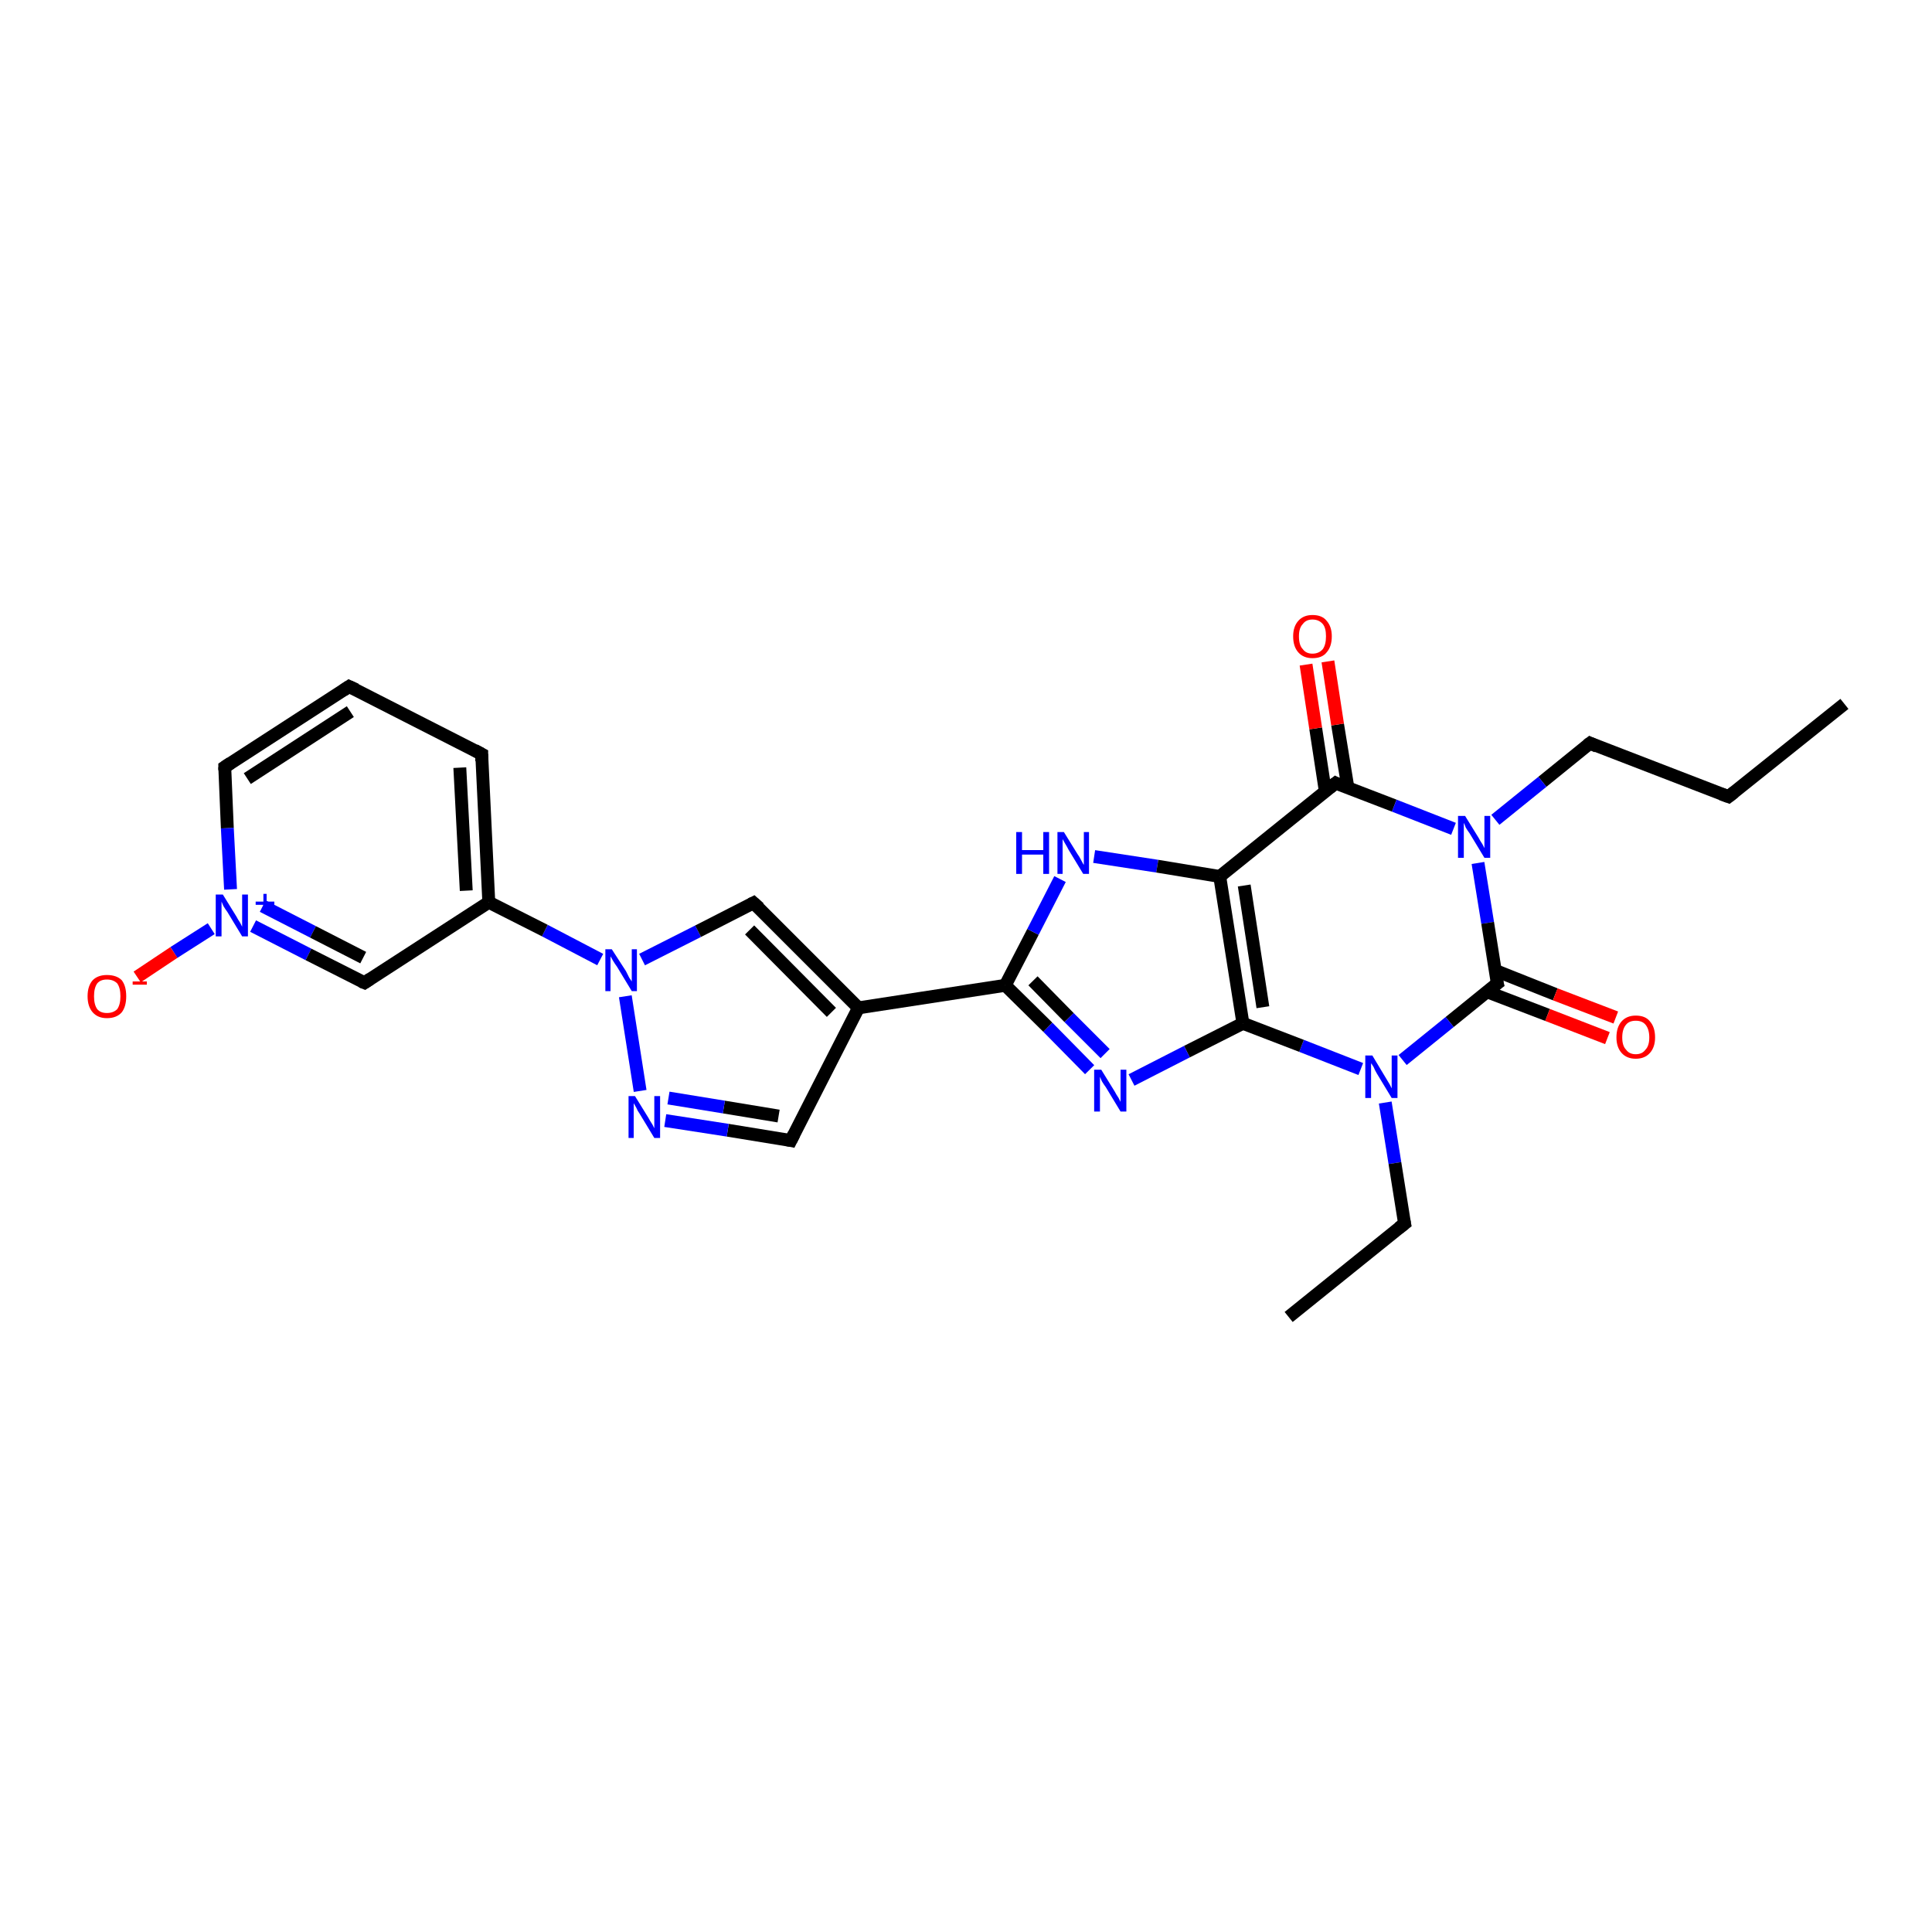 <?xml version='1.0' encoding='iso-8859-1'?>
<svg version='1.1' baseProfile='full'
              xmlns='http://www.w3.org/2000/svg'
                      xmlns:rdkit='http://www.rdkit.org/xml'
                      xmlns:xlink='http://www.w3.org/1999/xlink'
                  xml:space='preserve'
width='300px' height='300px' viewBox='0 0 300 300'>
<!-- END OF HEADER -->
<rect style='opacity:1.0;fill:#FFFFFF;stroke:none' width='300.0' height='300.0' x='0.0' y='0.0'> </rect>
<path class='bond-0 atom-0 atom-1' d='M 286.4,109.3 L 268.4,123.7' style='fill:none;fill-rule:evenodd;stroke:#000000;stroke-width:2.0px;stroke-linecap:butt;stroke-linejoin:miter;stroke-opacity:1' />
<path class='bond-1 atom-1 atom-2' d='M 268.4,123.7 L 246.9,115.4' style='fill:none;fill-rule:evenodd;stroke:#000000;stroke-width:2.0px;stroke-linecap:butt;stroke-linejoin:miter;stroke-opacity:1' />
<path class='bond-2 atom-2 atom-3' d='M 246.9,115.4 L 239.5,121.4' style='fill:none;fill-rule:evenodd;stroke:#000000;stroke-width:2.0px;stroke-linecap:butt;stroke-linejoin:miter;stroke-opacity:1' />
<path class='bond-2 atom-2 atom-3' d='M 239.5,121.4 L 232.2,127.3' style='fill:none;fill-rule:evenodd;stroke:#0000FF;stroke-width:2.0px;stroke-linecap:butt;stroke-linejoin:miter;stroke-opacity:1' />
<path class='bond-3 atom-3 atom-4' d='M 229.5,134.0 L 231.0,143.3' style='fill:none;fill-rule:evenodd;stroke:#0000FF;stroke-width:2.0px;stroke-linecap:butt;stroke-linejoin:miter;stroke-opacity:1' />
<path class='bond-3 atom-3 atom-4' d='M 231.0,143.3 L 232.5,152.7' style='fill:none;fill-rule:evenodd;stroke:#000000;stroke-width:2.0px;stroke-linecap:butt;stroke-linejoin:miter;stroke-opacity:1' />
<path class='bond-4 atom-4 atom-5' d='M 230.9,154.0 L 240.3,157.6' style='fill:none;fill-rule:evenodd;stroke:#000000;stroke-width:2.0px;stroke-linecap:butt;stroke-linejoin:miter;stroke-opacity:1' />
<path class='bond-4 atom-4 atom-5' d='M 240.3,157.6 L 249.6,161.2' style='fill:none;fill-rule:evenodd;stroke:#FF0000;stroke-width:2.0px;stroke-linecap:butt;stroke-linejoin:miter;stroke-opacity:1' />
<path class='bond-4 atom-4 atom-5' d='M 232.2,150.7 L 241.5,154.4' style='fill:none;fill-rule:evenodd;stroke:#000000;stroke-width:2.0px;stroke-linecap:butt;stroke-linejoin:miter;stroke-opacity:1' />
<path class='bond-4 atom-4 atom-5' d='M 241.5,154.4 L 250.9,158.0' style='fill:none;fill-rule:evenodd;stroke:#FF0000;stroke-width:2.0px;stroke-linecap:butt;stroke-linejoin:miter;stroke-opacity:1' />
<path class='bond-5 atom-4 atom-6' d='M 232.5,152.7 L 225.1,158.7' style='fill:none;fill-rule:evenodd;stroke:#000000;stroke-width:2.0px;stroke-linecap:butt;stroke-linejoin:miter;stroke-opacity:1' />
<path class='bond-5 atom-4 atom-6' d='M 225.1,158.7 L 217.8,164.6' style='fill:none;fill-rule:evenodd;stroke:#0000FF;stroke-width:2.0px;stroke-linecap:butt;stroke-linejoin:miter;stroke-opacity:1' />
<path class='bond-6 atom-6 atom-7' d='M 215.1,171.2 L 216.6,180.6' style='fill:none;fill-rule:evenodd;stroke:#0000FF;stroke-width:2.0px;stroke-linecap:butt;stroke-linejoin:miter;stroke-opacity:1' />
<path class='bond-6 atom-6 atom-7' d='M 216.6,180.6 L 218.1,190.0' style='fill:none;fill-rule:evenodd;stroke:#000000;stroke-width:2.0px;stroke-linecap:butt;stroke-linejoin:miter;stroke-opacity:1' />
<path class='bond-7 atom-7 atom-8' d='M 218.1,190.0 L 200.1,204.5' style='fill:none;fill-rule:evenodd;stroke:#000000;stroke-width:2.0px;stroke-linecap:butt;stroke-linejoin:miter;stroke-opacity:1' />
<path class='bond-8 atom-6 atom-9' d='M 211.3,166.0 L 202.1,162.4' style='fill:none;fill-rule:evenodd;stroke:#0000FF;stroke-width:2.0px;stroke-linecap:butt;stroke-linejoin:miter;stroke-opacity:1' />
<path class='bond-8 atom-6 atom-9' d='M 202.1,162.4 L 193.0,158.9' style='fill:none;fill-rule:evenodd;stroke:#000000;stroke-width:2.0px;stroke-linecap:butt;stroke-linejoin:miter;stroke-opacity:1' />
<path class='bond-9 atom-9 atom-10' d='M 193.0,158.9 L 184.3,163.3' style='fill:none;fill-rule:evenodd;stroke:#000000;stroke-width:2.0px;stroke-linecap:butt;stroke-linejoin:miter;stroke-opacity:1' />
<path class='bond-9 atom-9 atom-10' d='M 184.3,163.3 L 175.7,167.7' style='fill:none;fill-rule:evenodd;stroke:#0000FF;stroke-width:2.0px;stroke-linecap:butt;stroke-linejoin:miter;stroke-opacity:1' />
<path class='bond-10 atom-10 atom-11' d='M 169.2,166.1 L 162.7,159.5' style='fill:none;fill-rule:evenodd;stroke:#0000FF;stroke-width:2.0px;stroke-linecap:butt;stroke-linejoin:miter;stroke-opacity:1' />
<path class='bond-10 atom-10 atom-11' d='M 162.7,159.5 L 156.1,153.0' style='fill:none;fill-rule:evenodd;stroke:#000000;stroke-width:2.0px;stroke-linecap:butt;stroke-linejoin:miter;stroke-opacity:1' />
<path class='bond-10 atom-10 atom-11' d='M 171.6,163.6 L 166.0,158.0' style='fill:none;fill-rule:evenodd;stroke:#0000FF;stroke-width:2.0px;stroke-linecap:butt;stroke-linejoin:miter;stroke-opacity:1' />
<path class='bond-10 atom-10 atom-11' d='M 166.0,158.0 L 160.4,152.3' style='fill:none;fill-rule:evenodd;stroke:#000000;stroke-width:2.0px;stroke-linecap:butt;stroke-linejoin:miter;stroke-opacity:1' />
<path class='bond-11 atom-11 atom-12' d='M 156.1,153.0 L 160.4,144.7' style='fill:none;fill-rule:evenodd;stroke:#000000;stroke-width:2.0px;stroke-linecap:butt;stroke-linejoin:miter;stroke-opacity:1' />
<path class='bond-11 atom-11 atom-12' d='M 160.4,144.7 L 164.6,136.5' style='fill:none;fill-rule:evenodd;stroke:#0000FF;stroke-width:2.0px;stroke-linecap:butt;stroke-linejoin:miter;stroke-opacity:1' />
<path class='bond-12 atom-12 atom-13' d='M 169.9,133.0 L 179.7,134.5' style='fill:none;fill-rule:evenodd;stroke:#0000FF;stroke-width:2.0px;stroke-linecap:butt;stroke-linejoin:miter;stroke-opacity:1' />
<path class='bond-12 atom-12 atom-13' d='M 179.7,134.5 L 189.4,136.1' style='fill:none;fill-rule:evenodd;stroke:#000000;stroke-width:2.0px;stroke-linecap:butt;stroke-linejoin:miter;stroke-opacity:1' />
<path class='bond-13 atom-13 atom-14' d='M 189.4,136.1 L 207.4,121.6' style='fill:none;fill-rule:evenodd;stroke:#000000;stroke-width:2.0px;stroke-linecap:butt;stroke-linejoin:miter;stroke-opacity:1' />
<path class='bond-14 atom-14 atom-15' d='M 209.3,122.3 L 207.7,112.5' style='fill:none;fill-rule:evenodd;stroke:#000000;stroke-width:2.0px;stroke-linecap:butt;stroke-linejoin:miter;stroke-opacity:1' />
<path class='bond-14 atom-14 atom-15' d='M 207.7,112.5 L 206.2,102.7' style='fill:none;fill-rule:evenodd;stroke:#FF0000;stroke-width:2.0px;stroke-linecap:butt;stroke-linejoin:miter;stroke-opacity:1' />
<path class='bond-14 atom-14 atom-15' d='M 205.8,122.9 L 204.3,113.1' style='fill:none;fill-rule:evenodd;stroke:#000000;stroke-width:2.0px;stroke-linecap:butt;stroke-linejoin:miter;stroke-opacity:1' />
<path class='bond-14 atom-14 atom-15' d='M 204.3,113.1 L 202.8,103.2' style='fill:none;fill-rule:evenodd;stroke:#FF0000;stroke-width:2.0px;stroke-linecap:butt;stroke-linejoin:miter;stroke-opacity:1' />
<path class='bond-15 atom-11 atom-16' d='M 156.1,153.0 L 133.3,156.5' style='fill:none;fill-rule:evenodd;stroke:#000000;stroke-width:2.0px;stroke-linecap:butt;stroke-linejoin:miter;stroke-opacity:1' />
<path class='bond-16 atom-16 atom-17' d='M 133.3,156.5 L 122.8,177.1' style='fill:none;fill-rule:evenodd;stroke:#000000;stroke-width:2.0px;stroke-linecap:butt;stroke-linejoin:miter;stroke-opacity:1' />
<path class='bond-17 atom-17 atom-18' d='M 122.8,177.1 L 113.0,175.5' style='fill:none;fill-rule:evenodd;stroke:#000000;stroke-width:2.0px;stroke-linecap:butt;stroke-linejoin:miter;stroke-opacity:1' />
<path class='bond-17 atom-17 atom-18' d='M 113.0,175.5 L 103.3,174.0' style='fill:none;fill-rule:evenodd;stroke:#0000FF;stroke-width:2.0px;stroke-linecap:butt;stroke-linejoin:miter;stroke-opacity:1' />
<path class='bond-17 atom-17 atom-18' d='M 120.9,173.3 L 112.4,171.9' style='fill:none;fill-rule:evenodd;stroke:#000000;stroke-width:2.0px;stroke-linecap:butt;stroke-linejoin:miter;stroke-opacity:1' />
<path class='bond-17 atom-17 atom-18' d='M 112.4,171.9 L 103.8,170.5' style='fill:none;fill-rule:evenodd;stroke:#0000FF;stroke-width:2.0px;stroke-linecap:butt;stroke-linejoin:miter;stroke-opacity:1' />
<path class='bond-18 atom-18 atom-19' d='M 99.4,169.4 L 97.1,154.7' style='fill:none;fill-rule:evenodd;stroke:#0000FF;stroke-width:2.0px;stroke-linecap:butt;stroke-linejoin:miter;stroke-opacity:1' />
<path class='bond-19 atom-19 atom-20' d='M 99.7,149.0 L 108.4,144.6' style='fill:none;fill-rule:evenodd;stroke:#0000FF;stroke-width:2.0px;stroke-linecap:butt;stroke-linejoin:miter;stroke-opacity:1' />
<path class='bond-19 atom-19 atom-20' d='M 108.4,144.6 L 117.0,140.2' style='fill:none;fill-rule:evenodd;stroke:#000000;stroke-width:2.0px;stroke-linecap:butt;stroke-linejoin:miter;stroke-opacity:1' />
<path class='bond-20 atom-19 atom-21' d='M 93.2,149.0 L 84.6,144.5' style='fill:none;fill-rule:evenodd;stroke:#0000FF;stroke-width:2.0px;stroke-linecap:butt;stroke-linejoin:miter;stroke-opacity:1' />
<path class='bond-20 atom-19 atom-21' d='M 84.6,144.5 L 75.9,140.1' style='fill:none;fill-rule:evenodd;stroke:#000000;stroke-width:2.0px;stroke-linecap:butt;stroke-linejoin:miter;stroke-opacity:1' />
<path class='bond-21 atom-21 atom-22' d='M 75.9,140.1 L 74.8,117.1' style='fill:none;fill-rule:evenodd;stroke:#000000;stroke-width:2.0px;stroke-linecap:butt;stroke-linejoin:miter;stroke-opacity:1' />
<path class='bond-21 atom-21 atom-22' d='M 72.4,138.3 L 71.4,119.2' style='fill:none;fill-rule:evenodd;stroke:#000000;stroke-width:2.0px;stroke-linecap:butt;stroke-linejoin:miter;stroke-opacity:1' />
<path class='bond-22 atom-22 atom-23' d='M 74.8,117.1 L 54.2,106.6' style='fill:none;fill-rule:evenodd;stroke:#000000;stroke-width:2.0px;stroke-linecap:butt;stroke-linejoin:miter;stroke-opacity:1' />
<path class='bond-23 atom-23 atom-24' d='M 54.2,106.6 L 34.9,119.1' style='fill:none;fill-rule:evenodd;stroke:#000000;stroke-width:2.0px;stroke-linecap:butt;stroke-linejoin:miter;stroke-opacity:1' />
<path class='bond-23 atom-23 atom-24' d='M 54.4,110.5 L 38.4,120.9' style='fill:none;fill-rule:evenodd;stroke:#000000;stroke-width:2.0px;stroke-linecap:butt;stroke-linejoin:miter;stroke-opacity:1' />
<path class='bond-24 atom-24 atom-25' d='M 34.9,119.1 L 35.3,128.6' style='fill:none;fill-rule:evenodd;stroke:#000000;stroke-width:2.0px;stroke-linecap:butt;stroke-linejoin:miter;stroke-opacity:1' />
<path class='bond-24 atom-24 atom-25' d='M 35.3,128.6 L 35.8,138.1' style='fill:none;fill-rule:evenodd;stroke:#0000FF;stroke-width:2.0px;stroke-linecap:butt;stroke-linejoin:miter;stroke-opacity:1' />
<path class='bond-25 atom-25 atom-26' d='M 32.8,144.2 L 27.0,147.9' style='fill:none;fill-rule:evenodd;stroke:#0000FF;stroke-width:2.0px;stroke-linecap:butt;stroke-linejoin:miter;stroke-opacity:1' />
<path class='bond-25 atom-25 atom-26' d='M 27.0,147.9 L 21.3,151.7' style='fill:none;fill-rule:evenodd;stroke:#FF0000;stroke-width:2.0px;stroke-linecap:butt;stroke-linejoin:miter;stroke-opacity:1' />
<path class='bond-26 atom-25 atom-27' d='M 39.3,143.8 L 47.9,148.2' style='fill:none;fill-rule:evenodd;stroke:#0000FF;stroke-width:2.0px;stroke-linecap:butt;stroke-linejoin:miter;stroke-opacity:1' />
<path class='bond-26 atom-25 atom-27' d='M 47.9,148.2 L 56.6,152.6' style='fill:none;fill-rule:evenodd;stroke:#000000;stroke-width:2.0px;stroke-linecap:butt;stroke-linejoin:miter;stroke-opacity:1' />
<path class='bond-26 atom-25 atom-27' d='M 40.8,140.7 L 48.6,144.7' style='fill:none;fill-rule:evenodd;stroke:#0000FF;stroke-width:2.0px;stroke-linecap:butt;stroke-linejoin:miter;stroke-opacity:1' />
<path class='bond-26 atom-25 atom-27' d='M 48.6,144.7 L 56.4,148.7' style='fill:none;fill-rule:evenodd;stroke:#000000;stroke-width:2.0px;stroke-linecap:butt;stroke-linejoin:miter;stroke-opacity:1' />
<path class='bond-27 atom-14 atom-3' d='M 207.4,121.6 L 216.5,125.1' style='fill:none;fill-rule:evenodd;stroke:#000000;stroke-width:2.0px;stroke-linecap:butt;stroke-linejoin:miter;stroke-opacity:1' />
<path class='bond-27 atom-14 atom-3' d='M 216.5,125.1 L 225.7,128.7' style='fill:none;fill-rule:evenodd;stroke:#0000FF;stroke-width:2.0px;stroke-linecap:butt;stroke-linejoin:miter;stroke-opacity:1' />
<path class='bond-28 atom-20 atom-16' d='M 117.0,140.2 L 133.3,156.5' style='fill:none;fill-rule:evenodd;stroke:#000000;stroke-width:2.0px;stroke-linecap:butt;stroke-linejoin:miter;stroke-opacity:1' />
<path class='bond-28 atom-20 atom-16' d='M 116.4,144.4 L 129.1,157.2' style='fill:none;fill-rule:evenodd;stroke:#000000;stroke-width:2.0px;stroke-linecap:butt;stroke-linejoin:miter;stroke-opacity:1' />
<path class='bond-29 atom-27 atom-21' d='M 56.6,152.6 L 75.9,140.1' style='fill:none;fill-rule:evenodd;stroke:#000000;stroke-width:2.0px;stroke-linecap:butt;stroke-linejoin:miter;stroke-opacity:1' />
<path class='bond-30 atom-13 atom-9' d='M 189.4,136.1 L 193.0,158.9' style='fill:none;fill-rule:evenodd;stroke:#000000;stroke-width:2.0px;stroke-linecap:butt;stroke-linejoin:miter;stroke-opacity:1' />
<path class='bond-30 atom-13 atom-9' d='M 193.2,137.5 L 196.1,156.4' style='fill:none;fill-rule:evenodd;stroke:#000000;stroke-width:2.0px;stroke-linecap:butt;stroke-linejoin:miter;stroke-opacity:1' />
<path d='M 269.3,123.0 L 268.4,123.7 L 267.3,123.3' style='fill:none;stroke:#000000;stroke-width:2.0px;stroke-linecap:butt;stroke-linejoin:miter;stroke-opacity:1;' />
<path d='M 248.0,115.9 L 246.9,115.4 L 246.5,115.7' style='fill:none;stroke:#000000;stroke-width:2.0px;stroke-linecap:butt;stroke-linejoin:miter;stroke-opacity:1;' />
<path d='M 232.4,152.3 L 232.5,152.7 L 232.1,153.0' style='fill:none;stroke:#000000;stroke-width:2.0px;stroke-linecap:butt;stroke-linejoin:miter;stroke-opacity:1;' />
<path d='M 218.0,189.5 L 218.1,190.0 L 217.2,190.7' style='fill:none;stroke:#000000;stroke-width:2.0px;stroke-linecap:butt;stroke-linejoin:miter;stroke-opacity:1;' />
<path d='M 206.5,122.3 L 207.4,121.6 L 207.8,121.8' style='fill:none;stroke:#000000;stroke-width:2.0px;stroke-linecap:butt;stroke-linejoin:miter;stroke-opacity:1;' />
<path d='M 123.3,176.1 L 122.8,177.1 L 122.3,177.0' style='fill:none;stroke:#000000;stroke-width:2.0px;stroke-linecap:butt;stroke-linejoin:miter;stroke-opacity:1;' />
<path d='M 116.6,140.4 L 117.0,140.2 L 117.9,141.0' style='fill:none;stroke:#000000;stroke-width:2.0px;stroke-linecap:butt;stroke-linejoin:miter;stroke-opacity:1;' />
<path d='M 74.8,118.2 L 74.8,117.1 L 73.7,116.5' style='fill:none;stroke:#000000;stroke-width:2.0px;stroke-linecap:butt;stroke-linejoin:miter;stroke-opacity:1;' />
<path d='M 55.3,107.1 L 54.2,106.6 L 53.3,107.2' style='fill:none;stroke:#000000;stroke-width:2.0px;stroke-linecap:butt;stroke-linejoin:miter;stroke-opacity:1;' />
<path d='M 35.8,118.5 L 34.9,119.1 L 34.9,119.6' style='fill:none;stroke:#000000;stroke-width:2.0px;stroke-linecap:butt;stroke-linejoin:miter;stroke-opacity:1;' />
<path d='M 56.1,152.4 L 56.6,152.6 L 57.5,152.0' style='fill:none;stroke:#000000;stroke-width:2.0px;stroke-linecap:butt;stroke-linejoin:miter;stroke-opacity:1;' />
<path class='atom-3' d='M 227.5 126.7
L 229.6 130.1
Q 229.8 130.5, 230.2 131.1
Q 230.5 131.7, 230.5 131.7
L 230.5 126.7
L 231.4 126.7
L 231.4 133.2
L 230.5 133.2
L 228.2 129.4
Q 227.9 129.0, 227.6 128.5
Q 227.4 127.9, 227.3 127.8
L 227.3 133.2
L 226.4 133.2
L 226.4 126.7
L 227.5 126.7
' fill='#0000FF'/>
<path class='atom-5' d='M 251.0 161.1
Q 251.0 159.5, 251.8 158.6
Q 252.6 157.7, 254.0 157.7
Q 255.5 157.7, 256.2 158.6
Q 257.0 159.5, 257.0 161.1
Q 257.0 162.6, 256.2 163.5
Q 255.4 164.4, 254.0 164.4
Q 252.6 164.4, 251.8 163.5
Q 251.0 162.6, 251.0 161.1
M 254.0 163.7
Q 255.0 163.7, 255.5 163.0
Q 256.1 162.4, 256.1 161.1
Q 256.1 159.8, 255.5 159.1
Q 255.0 158.5, 254.0 158.5
Q 253.0 158.5, 252.5 159.1
Q 251.9 159.8, 251.9 161.1
Q 251.9 162.4, 252.5 163.0
Q 253.0 163.7, 254.0 163.7
' fill='#FF0000'/>
<path class='atom-6' d='M 213.1 163.9
L 215.2 167.4
Q 215.4 167.7, 215.8 168.4
Q 216.1 169.0, 216.1 169.0
L 216.1 163.9
L 217.0 163.9
L 217.0 170.5
L 216.1 170.5
L 213.8 166.7
Q 213.5 166.2, 213.3 165.7
Q 213.0 165.2, 212.9 165.1
L 212.9 170.5
L 212.0 170.5
L 212.0 163.9
L 213.1 163.9
' fill='#0000FF'/>
<path class='atom-10' d='M 171.0 166.1
L 173.1 169.5
Q 173.3 169.9, 173.7 170.5
Q 174.0 171.1, 174.0 171.1
L 174.0 166.1
L 174.9 166.1
L 174.9 172.6
L 174.0 172.6
L 171.7 168.8
Q 171.4 168.4, 171.1 167.9
Q 170.9 167.4, 170.8 167.2
L 170.8 172.6
L 169.9 172.6
L 169.9 166.1
L 171.0 166.1
' fill='#0000FF'/>
<path class='atom-12' d='M 157.8 129.2
L 158.7 129.2
L 158.7 132.0
L 162.0 132.0
L 162.0 129.2
L 162.9 129.2
L 162.9 135.7
L 162.0 135.7
L 162.0 132.7
L 158.7 132.7
L 158.7 135.7
L 157.8 135.7
L 157.8 129.2
' fill='#0000FF'/>
<path class='atom-12' d='M 165.2 129.2
L 167.3 132.6
Q 167.6 133.0, 167.9 133.6
Q 168.2 134.2, 168.3 134.3
L 168.3 129.2
L 169.1 129.2
L 169.1 135.7
L 168.2 135.7
L 165.9 131.9
Q 165.7 131.5, 165.4 131.0
Q 165.1 130.5, 165.0 130.3
L 165.0 135.7
L 164.2 135.7
L 164.2 129.2
L 165.2 129.2
' fill='#0000FF'/>
<path class='atom-15' d='M 200.8 98.8
Q 200.8 97.3, 201.6 96.4
Q 202.4 95.5, 203.8 95.5
Q 205.3 95.5, 206.0 96.4
Q 206.8 97.3, 206.8 98.8
Q 206.8 100.4, 206.0 101.3
Q 205.3 102.2, 203.8 102.2
Q 202.4 102.2, 201.6 101.3
Q 200.8 100.4, 200.8 98.8
M 203.8 101.5
Q 204.8 101.5, 205.4 100.8
Q 205.9 100.1, 205.9 98.8
Q 205.9 97.5, 205.4 96.9
Q 204.8 96.2, 203.8 96.2
Q 202.8 96.2, 202.3 96.9
Q 201.7 97.5, 201.7 98.8
Q 201.7 100.2, 202.3 100.8
Q 202.8 101.5, 203.8 101.5
' fill='#FF0000'/>
<path class='atom-18' d='M 98.6 170.2
L 100.7 173.6
Q 100.9 174.0, 101.3 174.6
Q 101.6 175.2, 101.6 175.2
L 101.6 170.2
L 102.5 170.2
L 102.5 176.7
L 101.6 176.7
L 99.3 172.9
Q 99.0 172.5, 98.8 172.0
Q 98.5 171.5, 98.4 171.3
L 98.4 176.7
L 97.6 176.7
L 97.6 170.2
L 98.6 170.2
' fill='#0000FF'/>
<path class='atom-19' d='M 95.0 147.4
L 97.2 150.8
Q 97.4 151.2, 97.7 151.8
Q 98.1 152.4, 98.1 152.4
L 98.1 147.4
L 98.9 147.4
L 98.9 153.9
L 98.1 153.9
L 95.8 150.1
Q 95.5 149.7, 95.2 149.2
Q 94.9 148.7, 94.8 148.5
L 94.8 153.9
L 94.0 153.9
L 94.0 147.4
L 95.0 147.4
' fill='#0000FF'/>
<path class='atom-25' d='M 34.6 138.9
L 36.7 142.3
Q 36.9 142.7, 37.3 143.3
Q 37.6 143.9, 37.6 143.9
L 37.6 138.9
L 38.5 138.9
L 38.5 145.4
L 37.6 145.4
L 35.3 141.6
Q 35.0 141.2, 34.7 140.7
Q 34.5 140.2, 34.4 140.0
L 34.4 145.4
L 33.5 145.4
L 33.5 138.9
L 34.6 138.9
' fill='#0000FF'/>
<path class='atom-25' d='M 39.7 140.0
L 40.9 140.0
L 40.9 138.8
L 41.4 138.8
L 41.4 140.0
L 42.6 140.0
L 42.6 140.5
L 41.4 140.5
L 41.4 141.7
L 40.9 141.7
L 40.9 140.5
L 39.7 140.5
L 39.7 140.0
' fill='#0000FF'/>
<path class='atom-26' d='M 13.6 154.7
Q 13.6 153.1, 14.4 152.2
Q 15.2 151.4, 16.6 151.4
Q 18.1 151.4, 18.9 152.2
Q 19.6 153.1, 19.6 154.7
Q 19.6 156.3, 18.9 157.2
Q 18.1 158.1, 16.6 158.1
Q 15.2 158.1, 14.4 157.2
Q 13.6 156.3, 13.6 154.7
M 16.6 157.3
Q 17.6 157.3, 18.2 156.7
Q 18.7 156.0, 18.7 154.7
Q 18.7 153.4, 18.2 152.7
Q 17.6 152.1, 16.6 152.1
Q 15.6 152.1, 15.1 152.7
Q 14.6 153.4, 14.6 154.7
Q 14.6 156.0, 15.1 156.7
Q 15.6 157.3, 16.6 157.3
' fill='#FF0000'/>
<path class='atom-26' d='M 20.6 152.4
L 22.8 152.4
L 22.8 152.9
L 20.6 152.9
L 20.6 152.4
' fill='#FF0000'/>
</svg>
